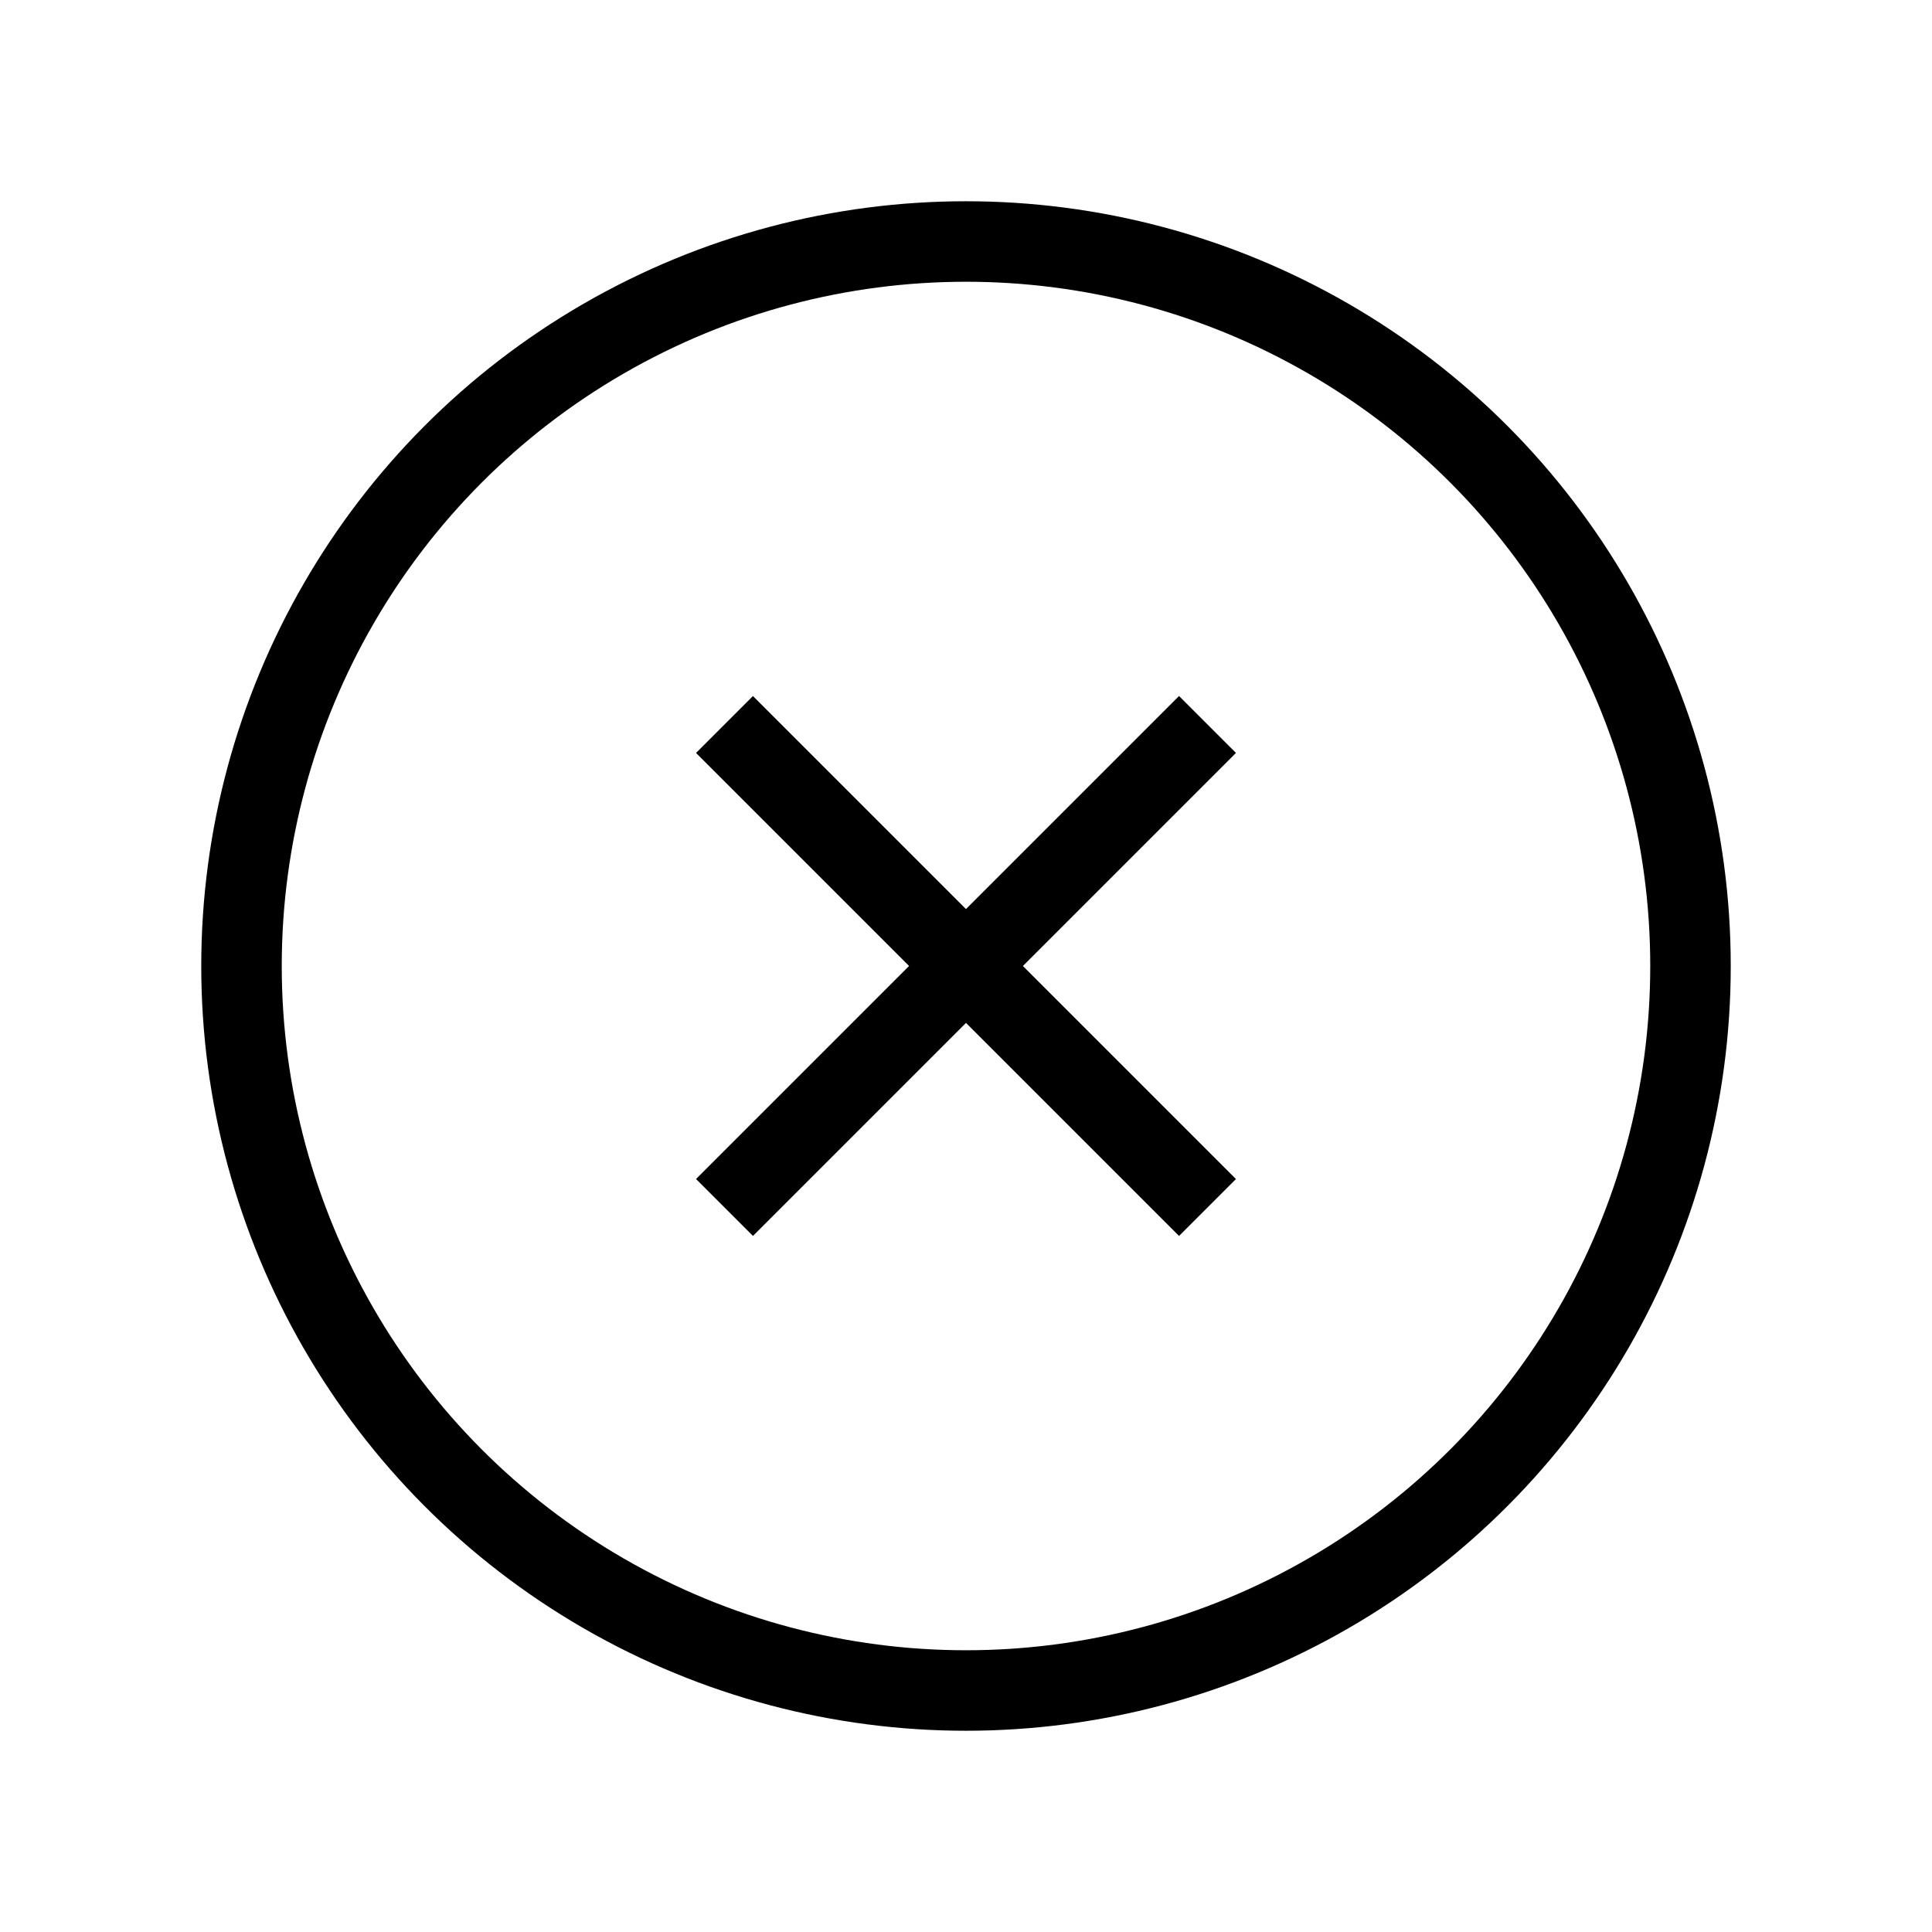 <svg width="48" height="48" viewBox="0 0 48 48" fill="none" xmlns="http://www.w3.org/2000/svg">
<circle cx="24" cy="24" r="18" stroke="#003E86" style="stroke:#003E86;stroke:color(display-p3 0 0.243 0.525);stroke-opacity:1;" stroke-width="2"/>
<path d="M18 29.999L30 17.999" stroke="#003E86" style="stroke:#003E86;stroke:color(display-p3 0 0.243 0.525);stroke-opacity:1;" stroke-width="2"/>
<path d="M30 30L18 18" stroke="#003E86" style="stroke:#003E86;stroke:color(display-p3 0 0.243 0.525);stroke-opacity:1;" stroke-width="2"/>
</svg>
